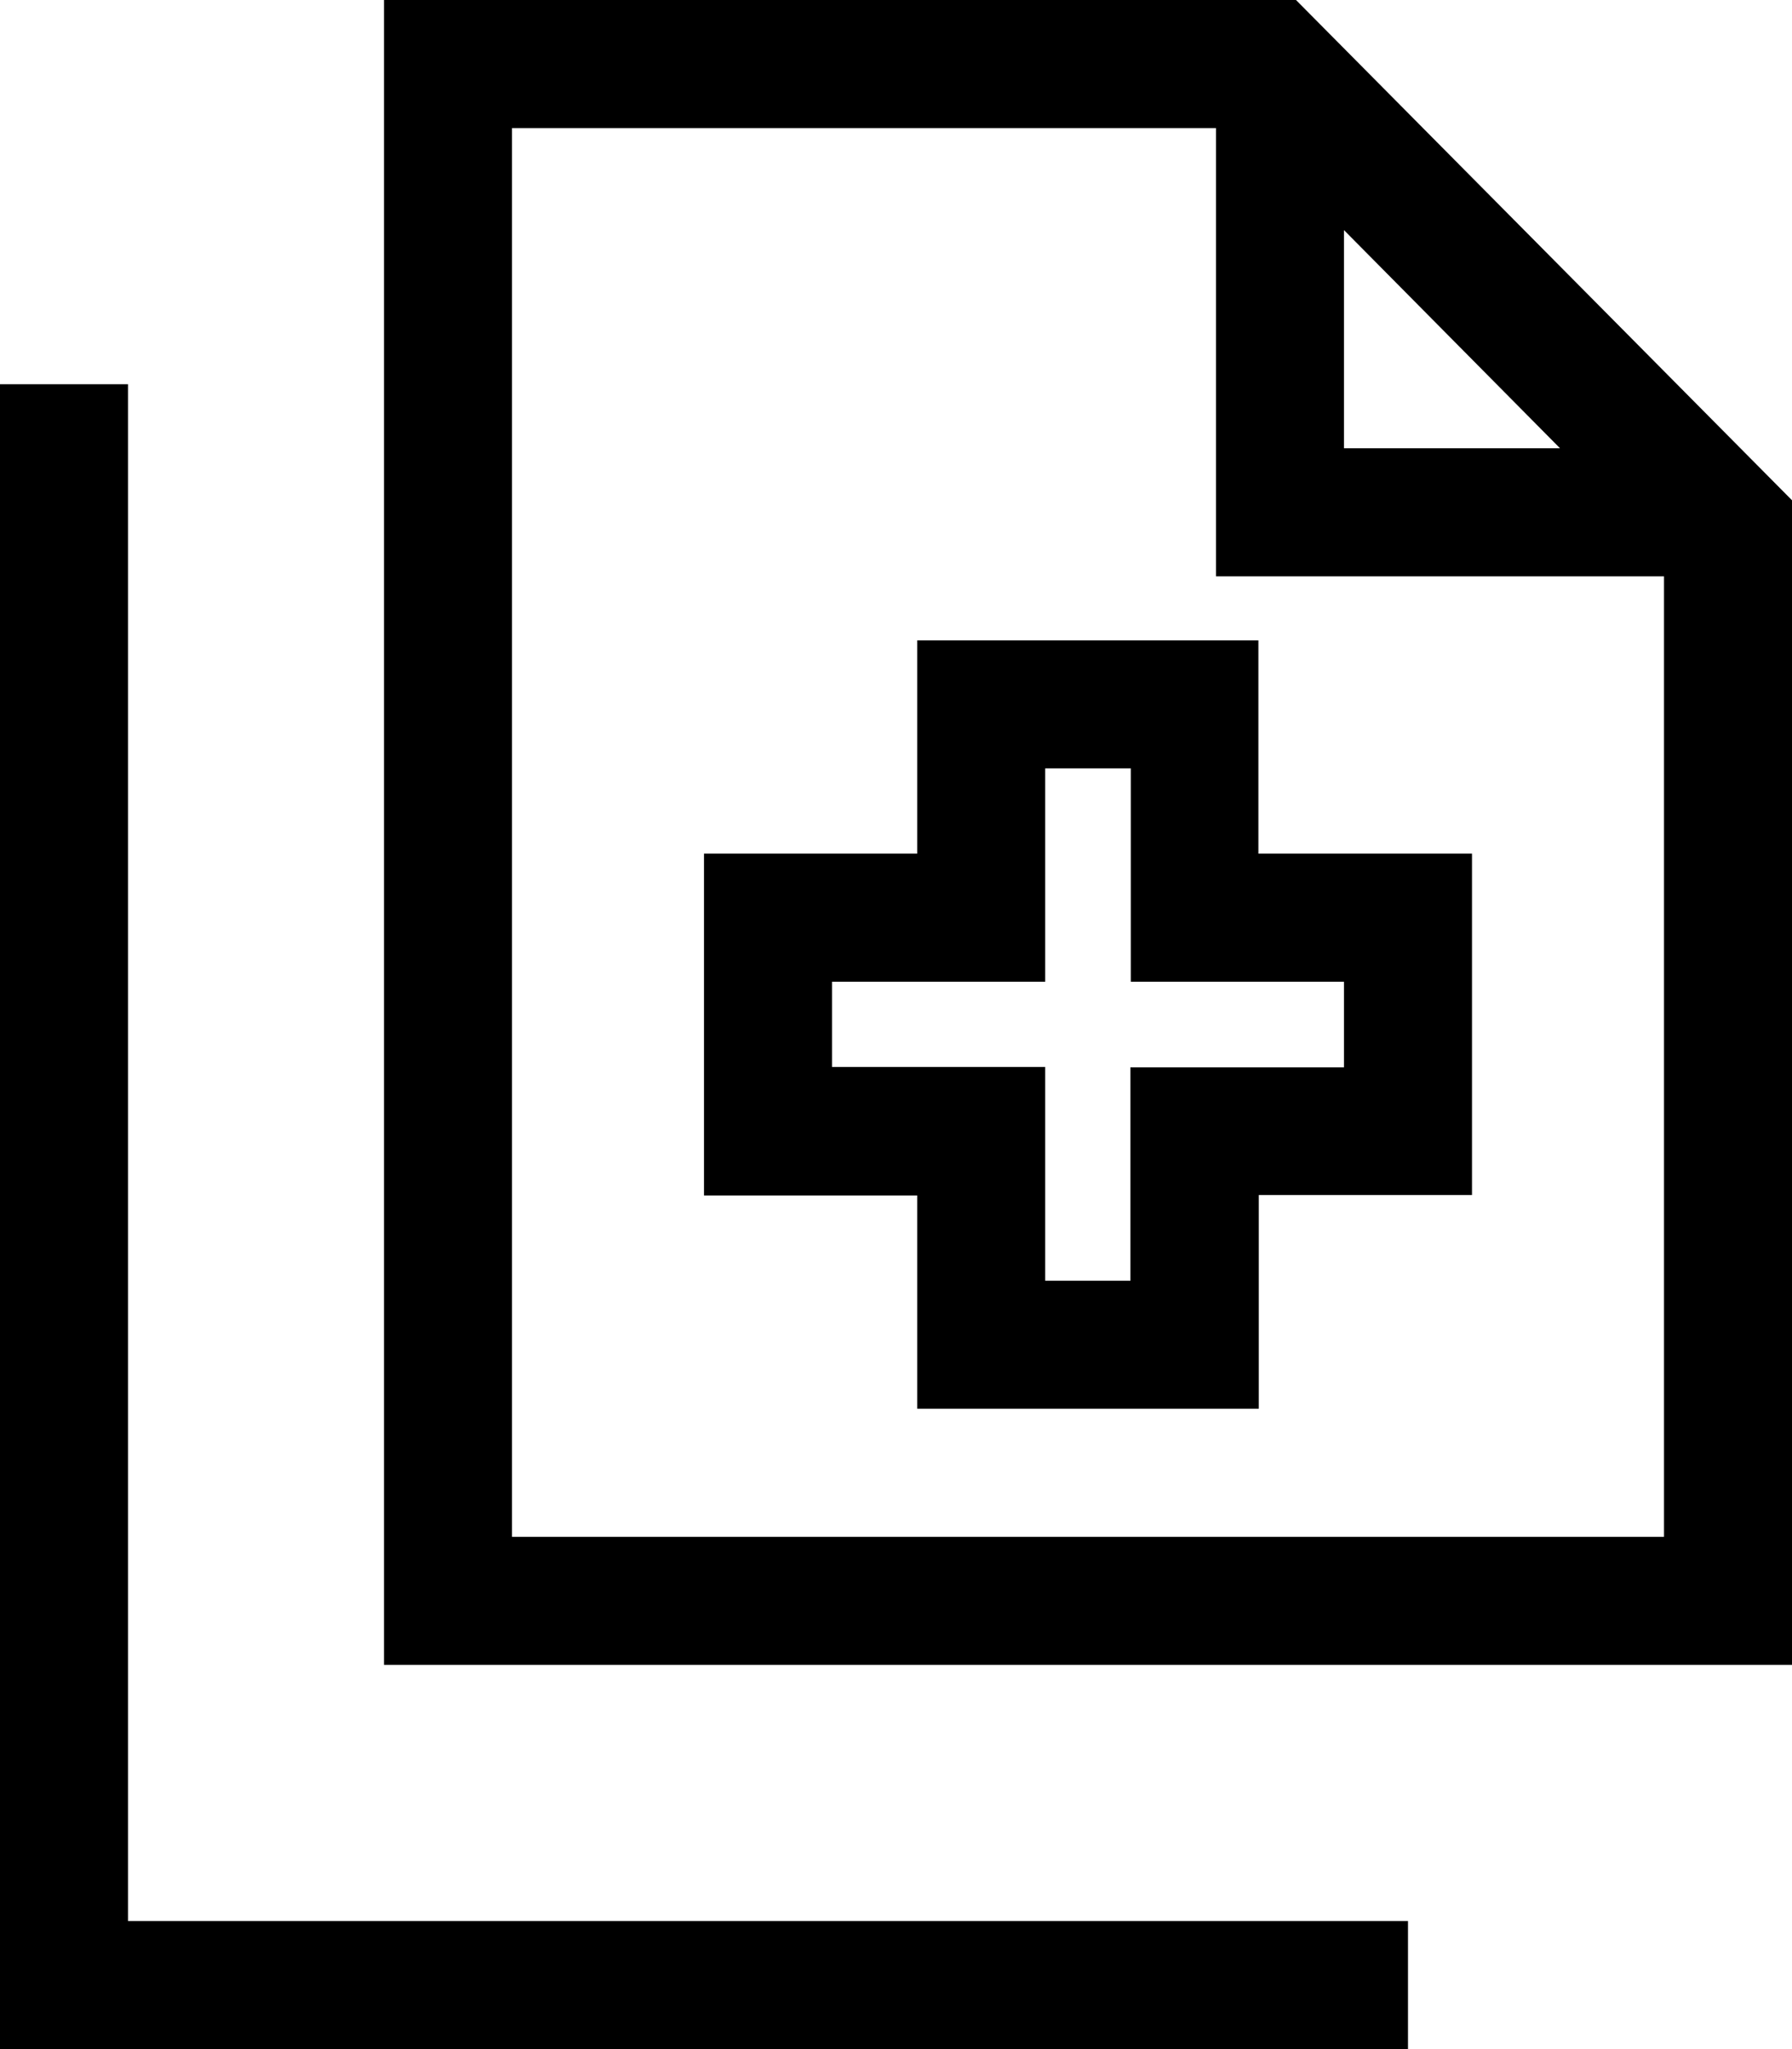 <svg xmlns="http://www.w3.org/2000/svg" viewBox="0 0 448 512"><!--! Font Awesome Pro 6.4.0 by @fontawesome - https://fontawesome.com License - https://fontawesome.com/license (Commercial License) Copyright 2023 Fonticons, Inc. --><path d="M416 384V144H320 304V128 32H128V384H416zM390 112L336 57.5V112h54zM128 0H324L448 125V384v32H416 128 96V384 32 0h32zM32 96v16V480H336h16v32H336 16 0V496 112 96H32zm213.3 64h53.3 16v16 37.3H352h16v16 53.3 16H352 314.7V336v16h-16H245.3h-16V336 298.7H192 176v-16V229.3v-16h16 37.3V176 160h16zm16 69.3v16h-16l-37.3 0v21.3h37.3 16v16V320h21.3V282.7v-16h16H336V245.3H298.7h-16v-16V192H261.3v37.3z"/></svg>